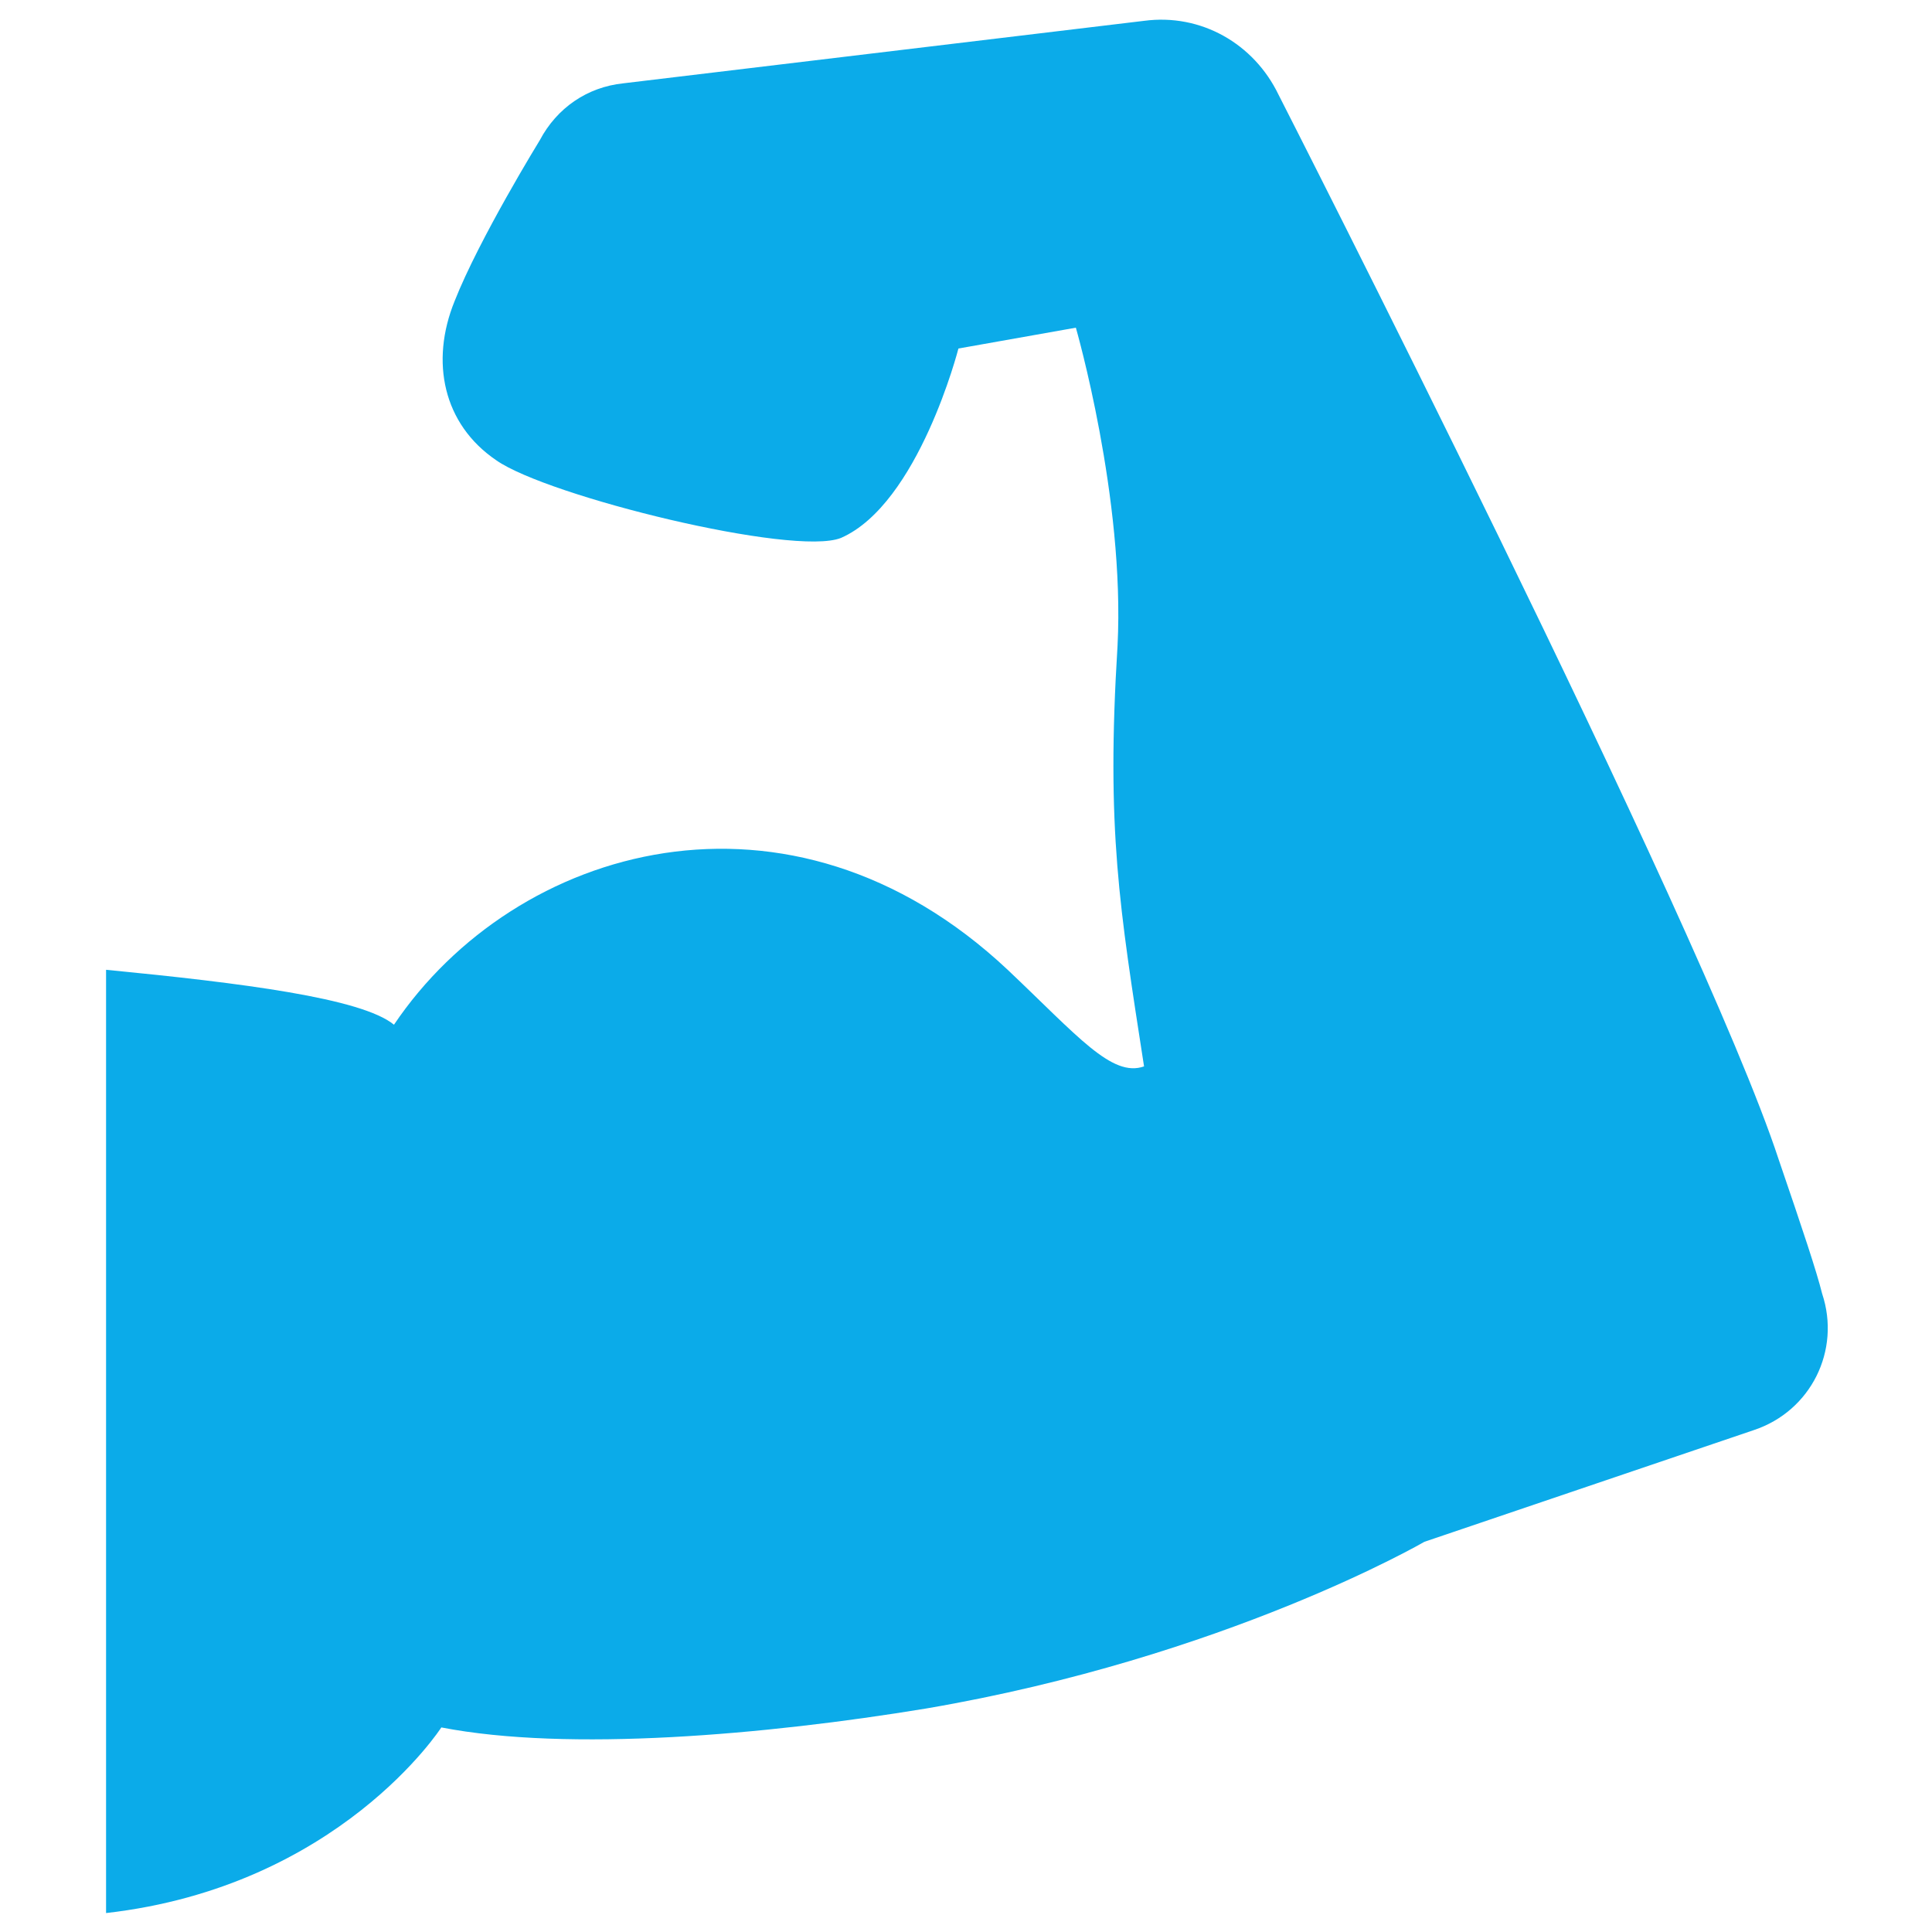 <?xml version="1.0" encoding="utf-8"?>
<!-- Generator: Adobe Illustrator 27.5.0, SVG Export Plug-In . SVG Version: 6.00 Build 0)  -->
<svg version="1.1" id="_x32_" xmlns="http://www.w3.org/2000/svg" xmlns:xlink="http://www.w3.org/1999/xlink" x="0px" y="0px"
	 width="102px" height="102px" viewBox="0 0 102 102" style="enable-background:new 0 0 102 102;" xml:space="preserve">
<style type="text/css">
	.st0{fill:#4B4B4B;}
	.st1{fill:#0BABE9;}
</style>
<g>
	<path class="st0" d="M361.9-30.4c-5.6-22.4-27.4-30.9-29.3-32.9l5.4-19.5c0,0-6.7-2.2-16.1,1.9c-11.9,5.1-18.6-1.4-18.6-1.4
		l5.9,19.4c-1.8,2.1-25,11.5-29.2,33.7c-3.6,19.1,7.7,46.3,41.6,45.9C355.4,16.1,366.7-11.6,361.9-30.4z M337-28.5v5.3h-11l-1.8,2.8
		v3.4H337v5.3h-12.8v9.3H318v-9.3h-12.8V-17H318v-3.4l-1.8-2.8h-11v-5.3h7.5l-9-14h6.4l11,17l11-17h6.4l-9,14H337z"/>
</g>
<g>
	<path class="st0" d="M-83.2-107.4c-27.6,0-50,22.4-50,50s22.4,50,50,50s50-22.4,50-50S-55.6-107.4-83.2-107.4z M-92.7-33.4
		c0-3.4,2.8-6.2,6.2-6.2c3.4,0,6.2,2.8,6.2,6.2s-2.8,6.2-6.2,6.2C-89.9-27.2-92.7-30-92.7-33.4z M-66.1-64.7c-0.7,1.9-1.7,3.6-2.9,5
		c-2.3,2.8-5.1,4.4-7.3,5.7c-1.5,0.8-2.8,1.4-3.7,1.9c-0.6,0.3-0.9,0.6-1,0.7c-0.1,0.2-0.2,0.3-0.3,0.6c-0.1,0.2-0.1,0.5-0.1,1
		c0,1.3,0,2.4,0,2.4c0,1.3-1,2.3-2.3,2.3h-5.5c-1.3,0-2.3-1-2.3-2.3c0,0,0-1.1,0-2.4c0-1.3,0.1-2.5,0.5-3.7c0.3-1.2,0.8-2.3,1.5-3.3
		c1.3-2,3-3.3,4.7-4.2c1.4-0.8,2.9-1.5,4.2-2.2c1.3-0.7,2.5-1.5,3.4-2.4c0.6-0.6,1-1.2,1.4-1.9c0.5-0.9,0.8-2,0.8-3.6
		c0-0.5-0.1-1.1-0.5-1.8c-0.4-0.7-1-1.5-1.8-2.2c-1.7-1.4-4.1-2.5-6.8-2.4c-3.2,0-5.3,0.8-7,1.7c-1.6,0.9-2.2,1.9-2.2,1.9
		c-0.8,0.7-2.1,0.8-2.9,0.1l-4.2-3.4c-0.5-0.4-0.8-1.1-0.9-1.7c0-0.7,0.3-1.3,0.8-1.8c0,0,1.3-2,4.4-3.8s7.1-3,12-3
		c3.9,0,7.6,1.1,10.6,2.9s5.4,4.2,7,7.2c1,2,1.7,4.2,1.7,6.5C-65-68.7-65.4-66.6-66.1-64.7z"/>
</g>
<g>
	<path class="st1" d="M96.2,68.3c-0.3-1.2-1-3.3-2.3-7.1C89.8,48.7,67.5,5,67.5,5c-1.3-2.7-4.1-4.3-7.1-3.9L32.9,4.4
		c-1.9,0.2-3.5,1.3-4.4,3c0,0-3.2,5.2-4.5,8.5c-1.3,3.2-0.6,6.5,2.2,8.4c2.7,1.9,15.7,5.1,18.2,4.1c4.1-1.8,6.2-10,6.2-10l6.2-1.1
		c0,0,2.6,9,2.2,16.8c-0.6,9.7,0.1,13.8,1.4,22.2c-1.7,0.6-3.5-1.6-7.2-5.1c-11.5-10.8-26-6.6-32.4,2.9c-1.7-1.4-8-2.2-15.2-2.9V101
		c12.3-1.4,17.7-9.8,17.7-9.8c6.7,1.3,17.1,0.4,25.6-1c15.8-2.7,26.3-8.8,26.3-8.8l17.4-5.9C95.6,74.5,97.2,71.3,96.2,68.3z"/>
</g>
</svg>
